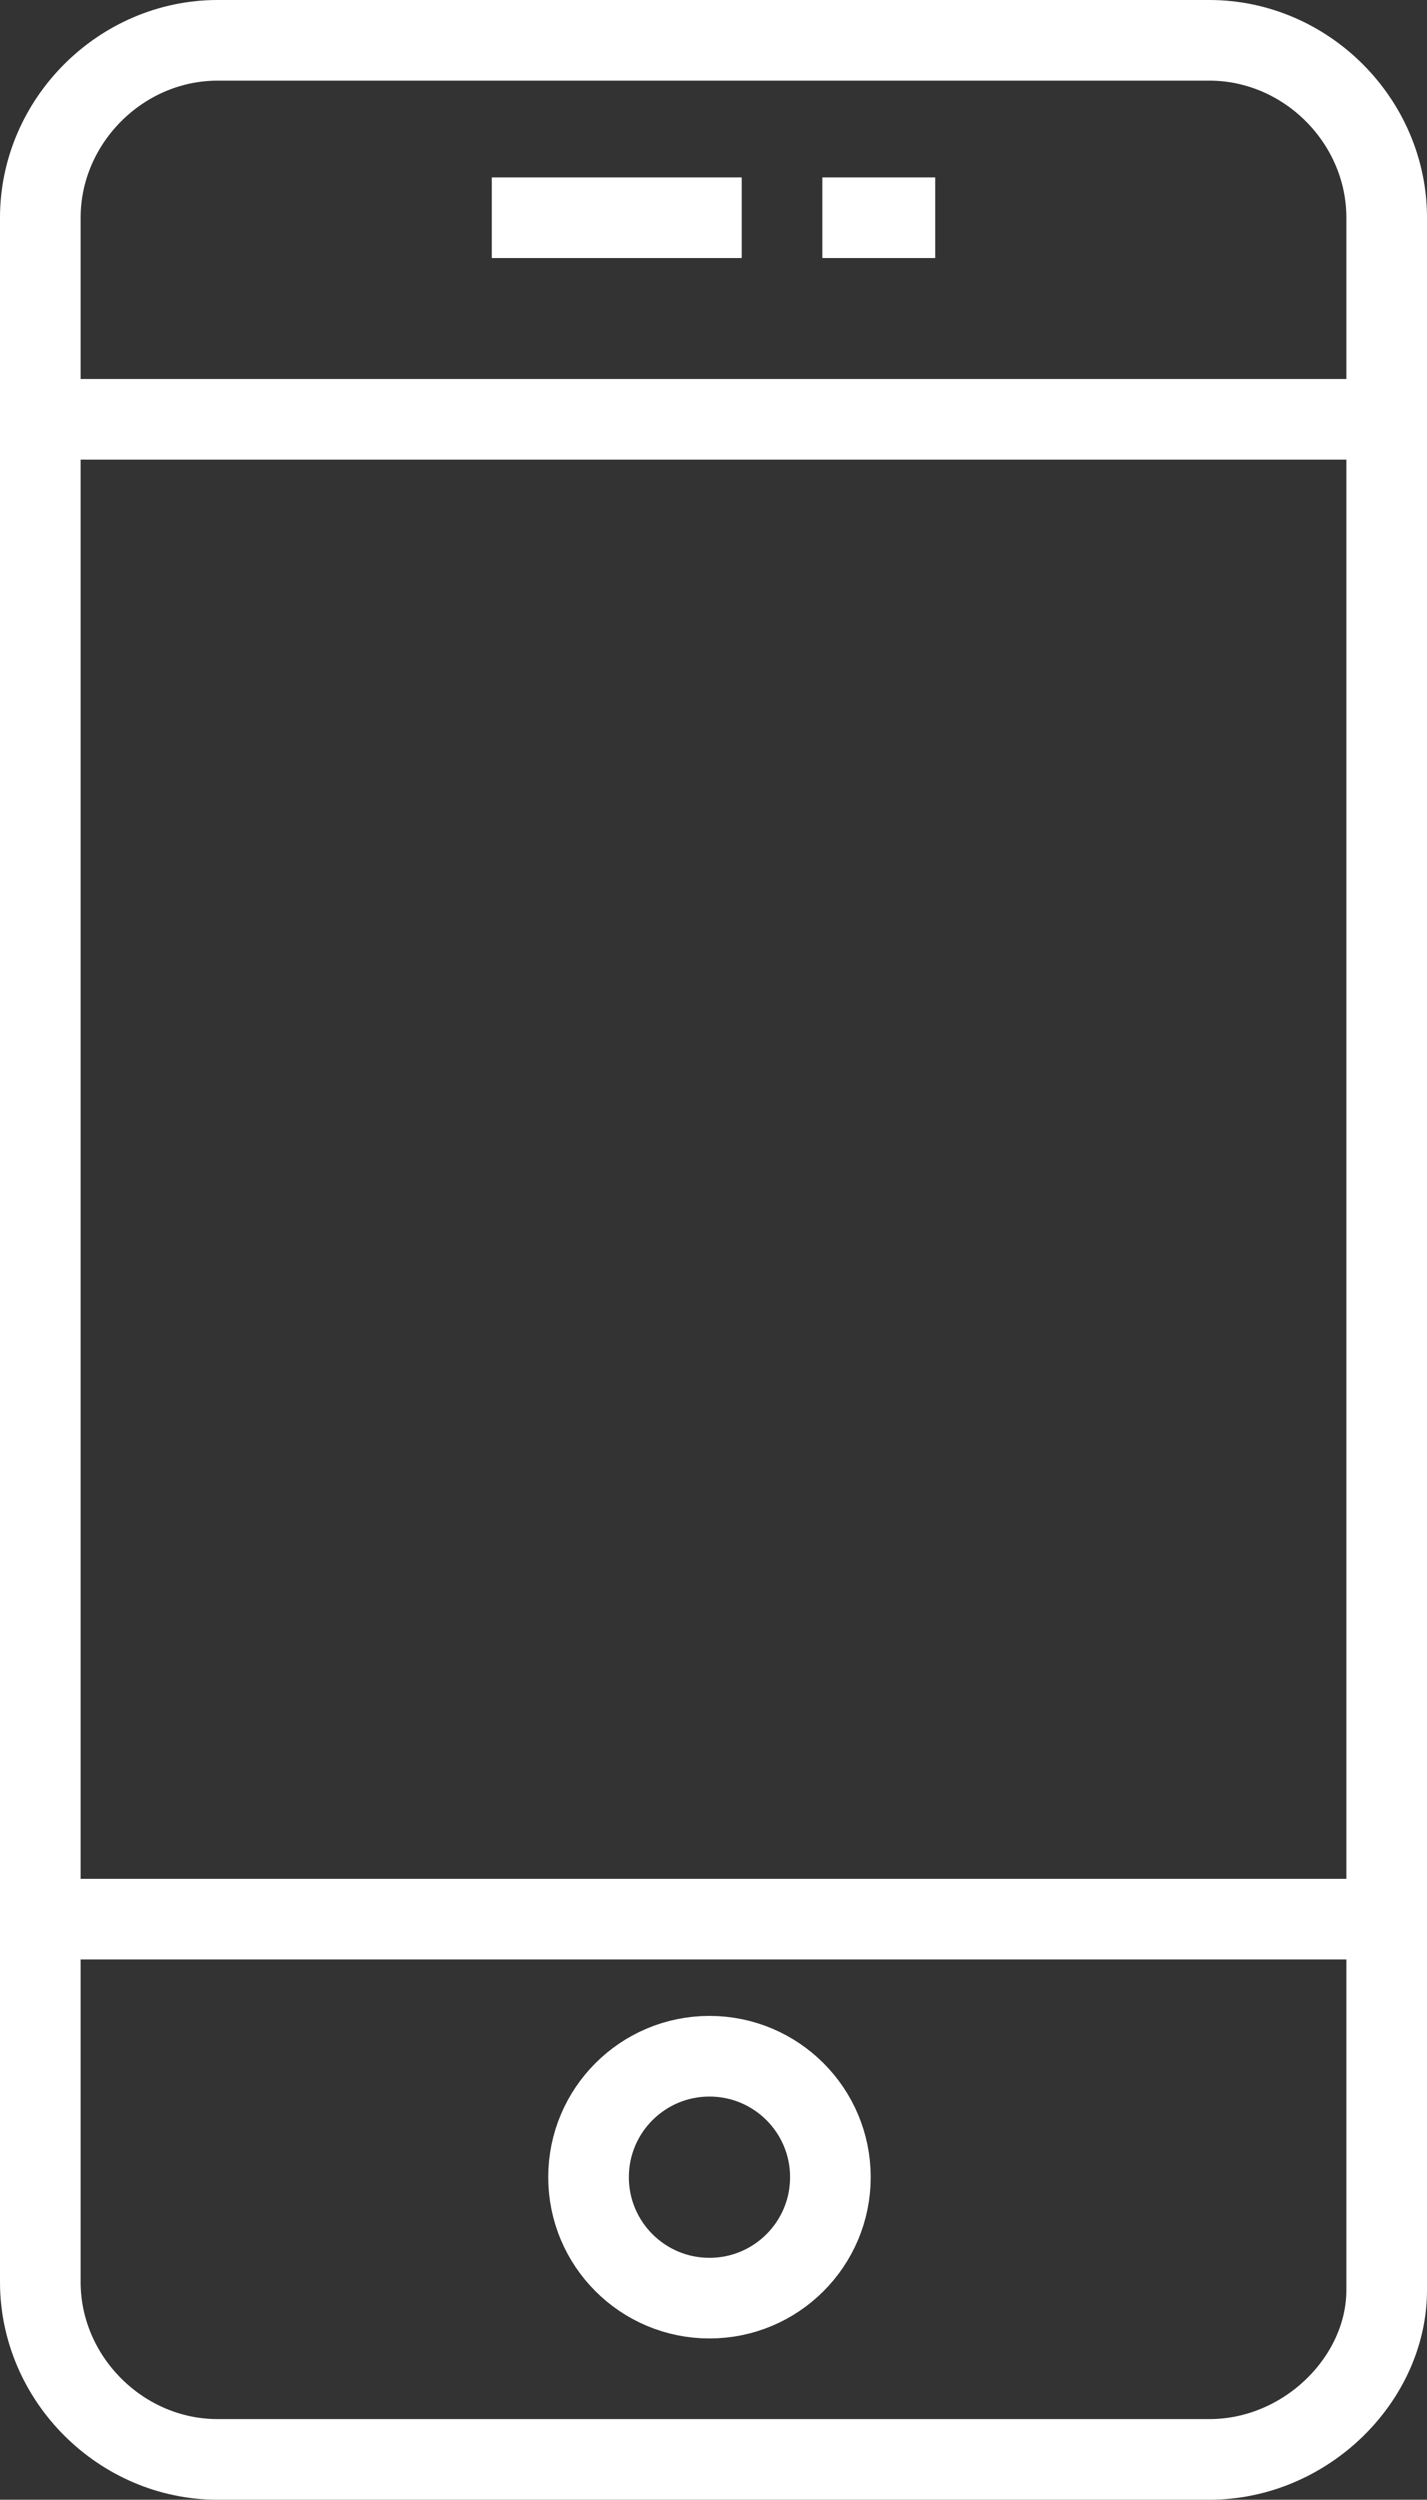 <svg version="1.1" id="Calque_2" xmlns="http://www.w3.org/2000/svg" xmlns:xlink="http://www.w3.org/1999/xlink" x="0px" y="0px"
	 viewBox="0 0 17.7 31" style="enable-background:new 0 0 17.7 31;" xml:space="preserve">
<rect x="0" y="0" width="17.7" height="31" fill="#333333" stroke="none"/>
<style type="text/css">
	.st0{fill:none;stroke:#fff;stroke-miterlimit:10;}
</style>
<path class="st0" d="M15,30.5H2.7c-1.2,0-2.2-1-2.2-2.2V2.7c0-1.2,1-2.2,2.2-2.2H15c1.2,0,2.2,1,2.2,2.2v25.7
	C17.2,29.5,16.2,30.5,15,30.5z"/>
<line class="st0" x1="0.5" y1="5.2" x2="17.2" y2="5.2"/>
<line class="st0" x1="17.2" y1="23.8" x2="0.5" y2="23.8"/>
<circle class="st0" cx="8.8" cy="27" r="1.5"/>
<line class="st0" x1="6.1" y1="2.7" x2="9.2" y2="2.7"/>
<line class="st0" x1="10.2" y1="2.7" x2="11.6" y2="2.7"/>
</svg>
